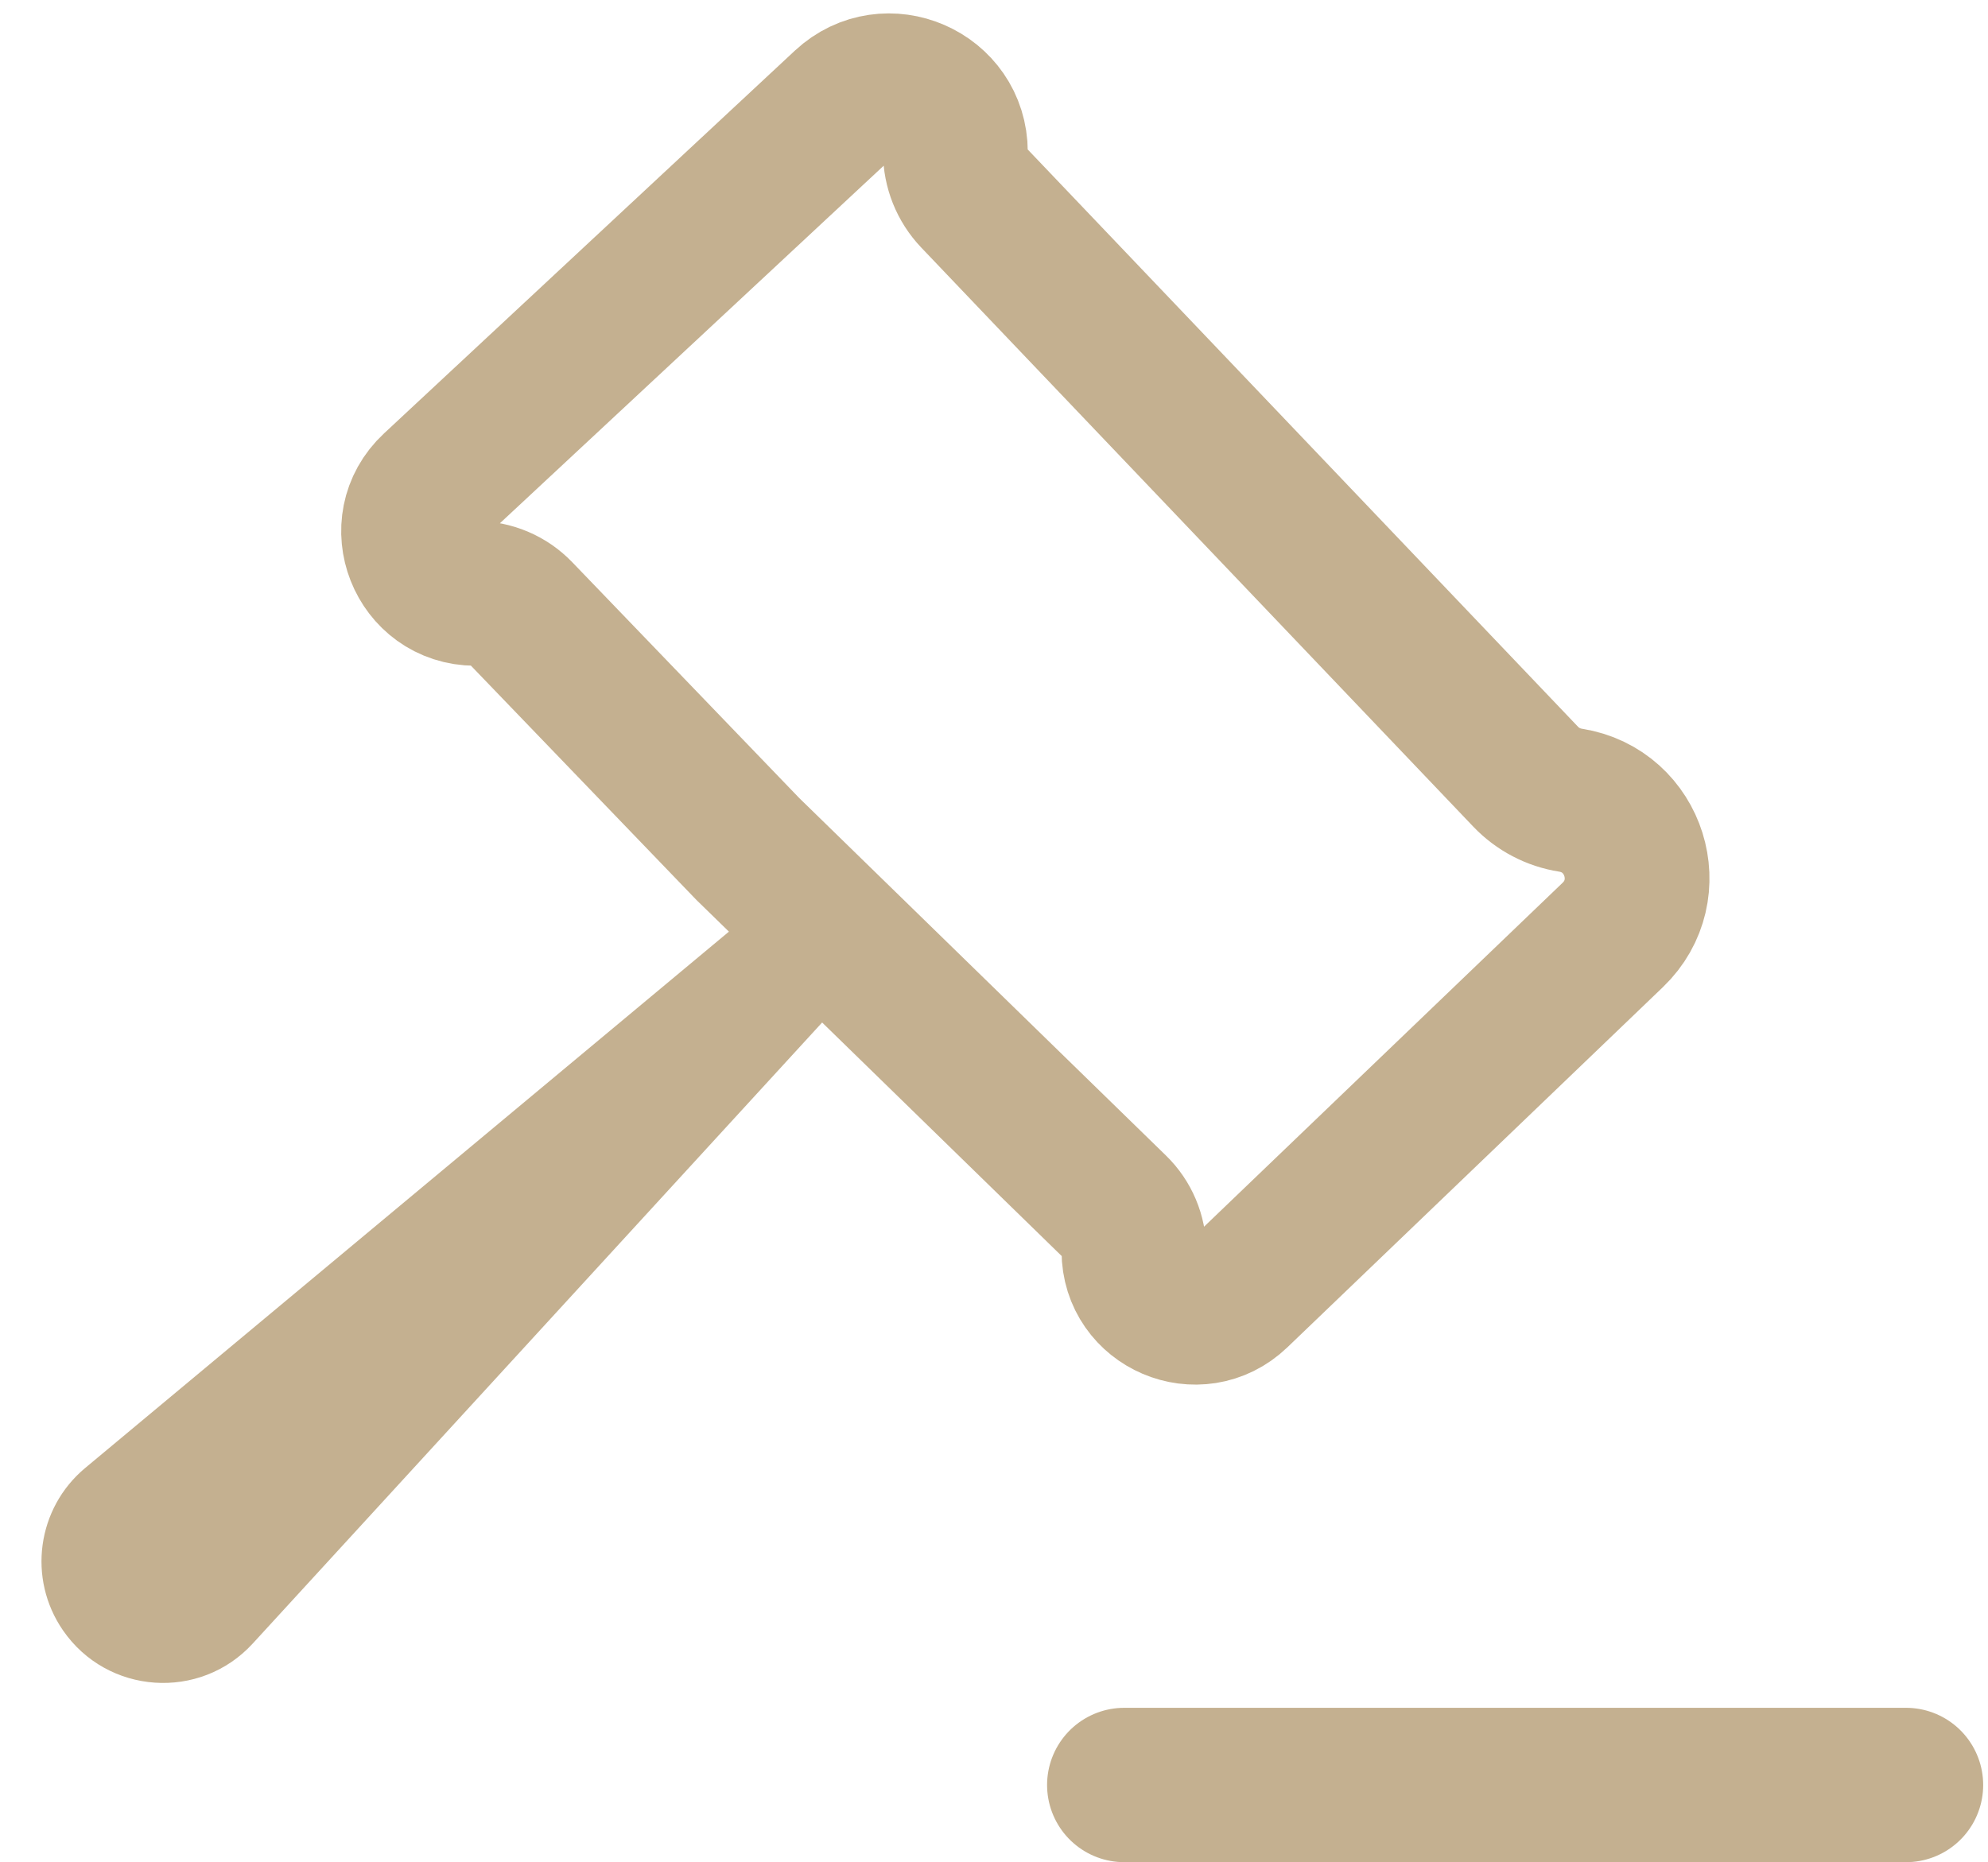 <svg width="206" height="193" viewBox="0 0 206 193" fill="none" xmlns="http://www.w3.org/2000/svg">
<path d="M167.116 96.901L128.204 134.231C124.183 138.089 117.5 135.239 117.5 129.667C117.5 127.962 116.811 126.329 115.59 125.138L77.5 88L53.89 63.465C52.682 62.209 51.016 61.5 49.274 61.5C43.456 61.5 40.65 54.372 44.906 50.406L87.472 10.742C91.855 6.657 99 9.766 99 15.757C99 17.518 99.678 19.211 100.893 20.486L158.091 80.498C159.329 81.796 160.96 82.652 162.733 82.931C169.407 83.985 171.992 92.223 167.116 96.901Z" stroke="#C4B090" stroke-width="15"/>
<path d="M92.5 98L26.192 170.336C20.72 176.306 11.118 175.639 6.524 168.97C2.828 163.605 3.83 156.309 8.834 152.138L84 89.5L92.5 98Z" fill="#C4B090"/>
<path d="M116.5 185H197.5" stroke="#C4B090" stroke-width="16" stroke-linecap="round"/>
</svg>
